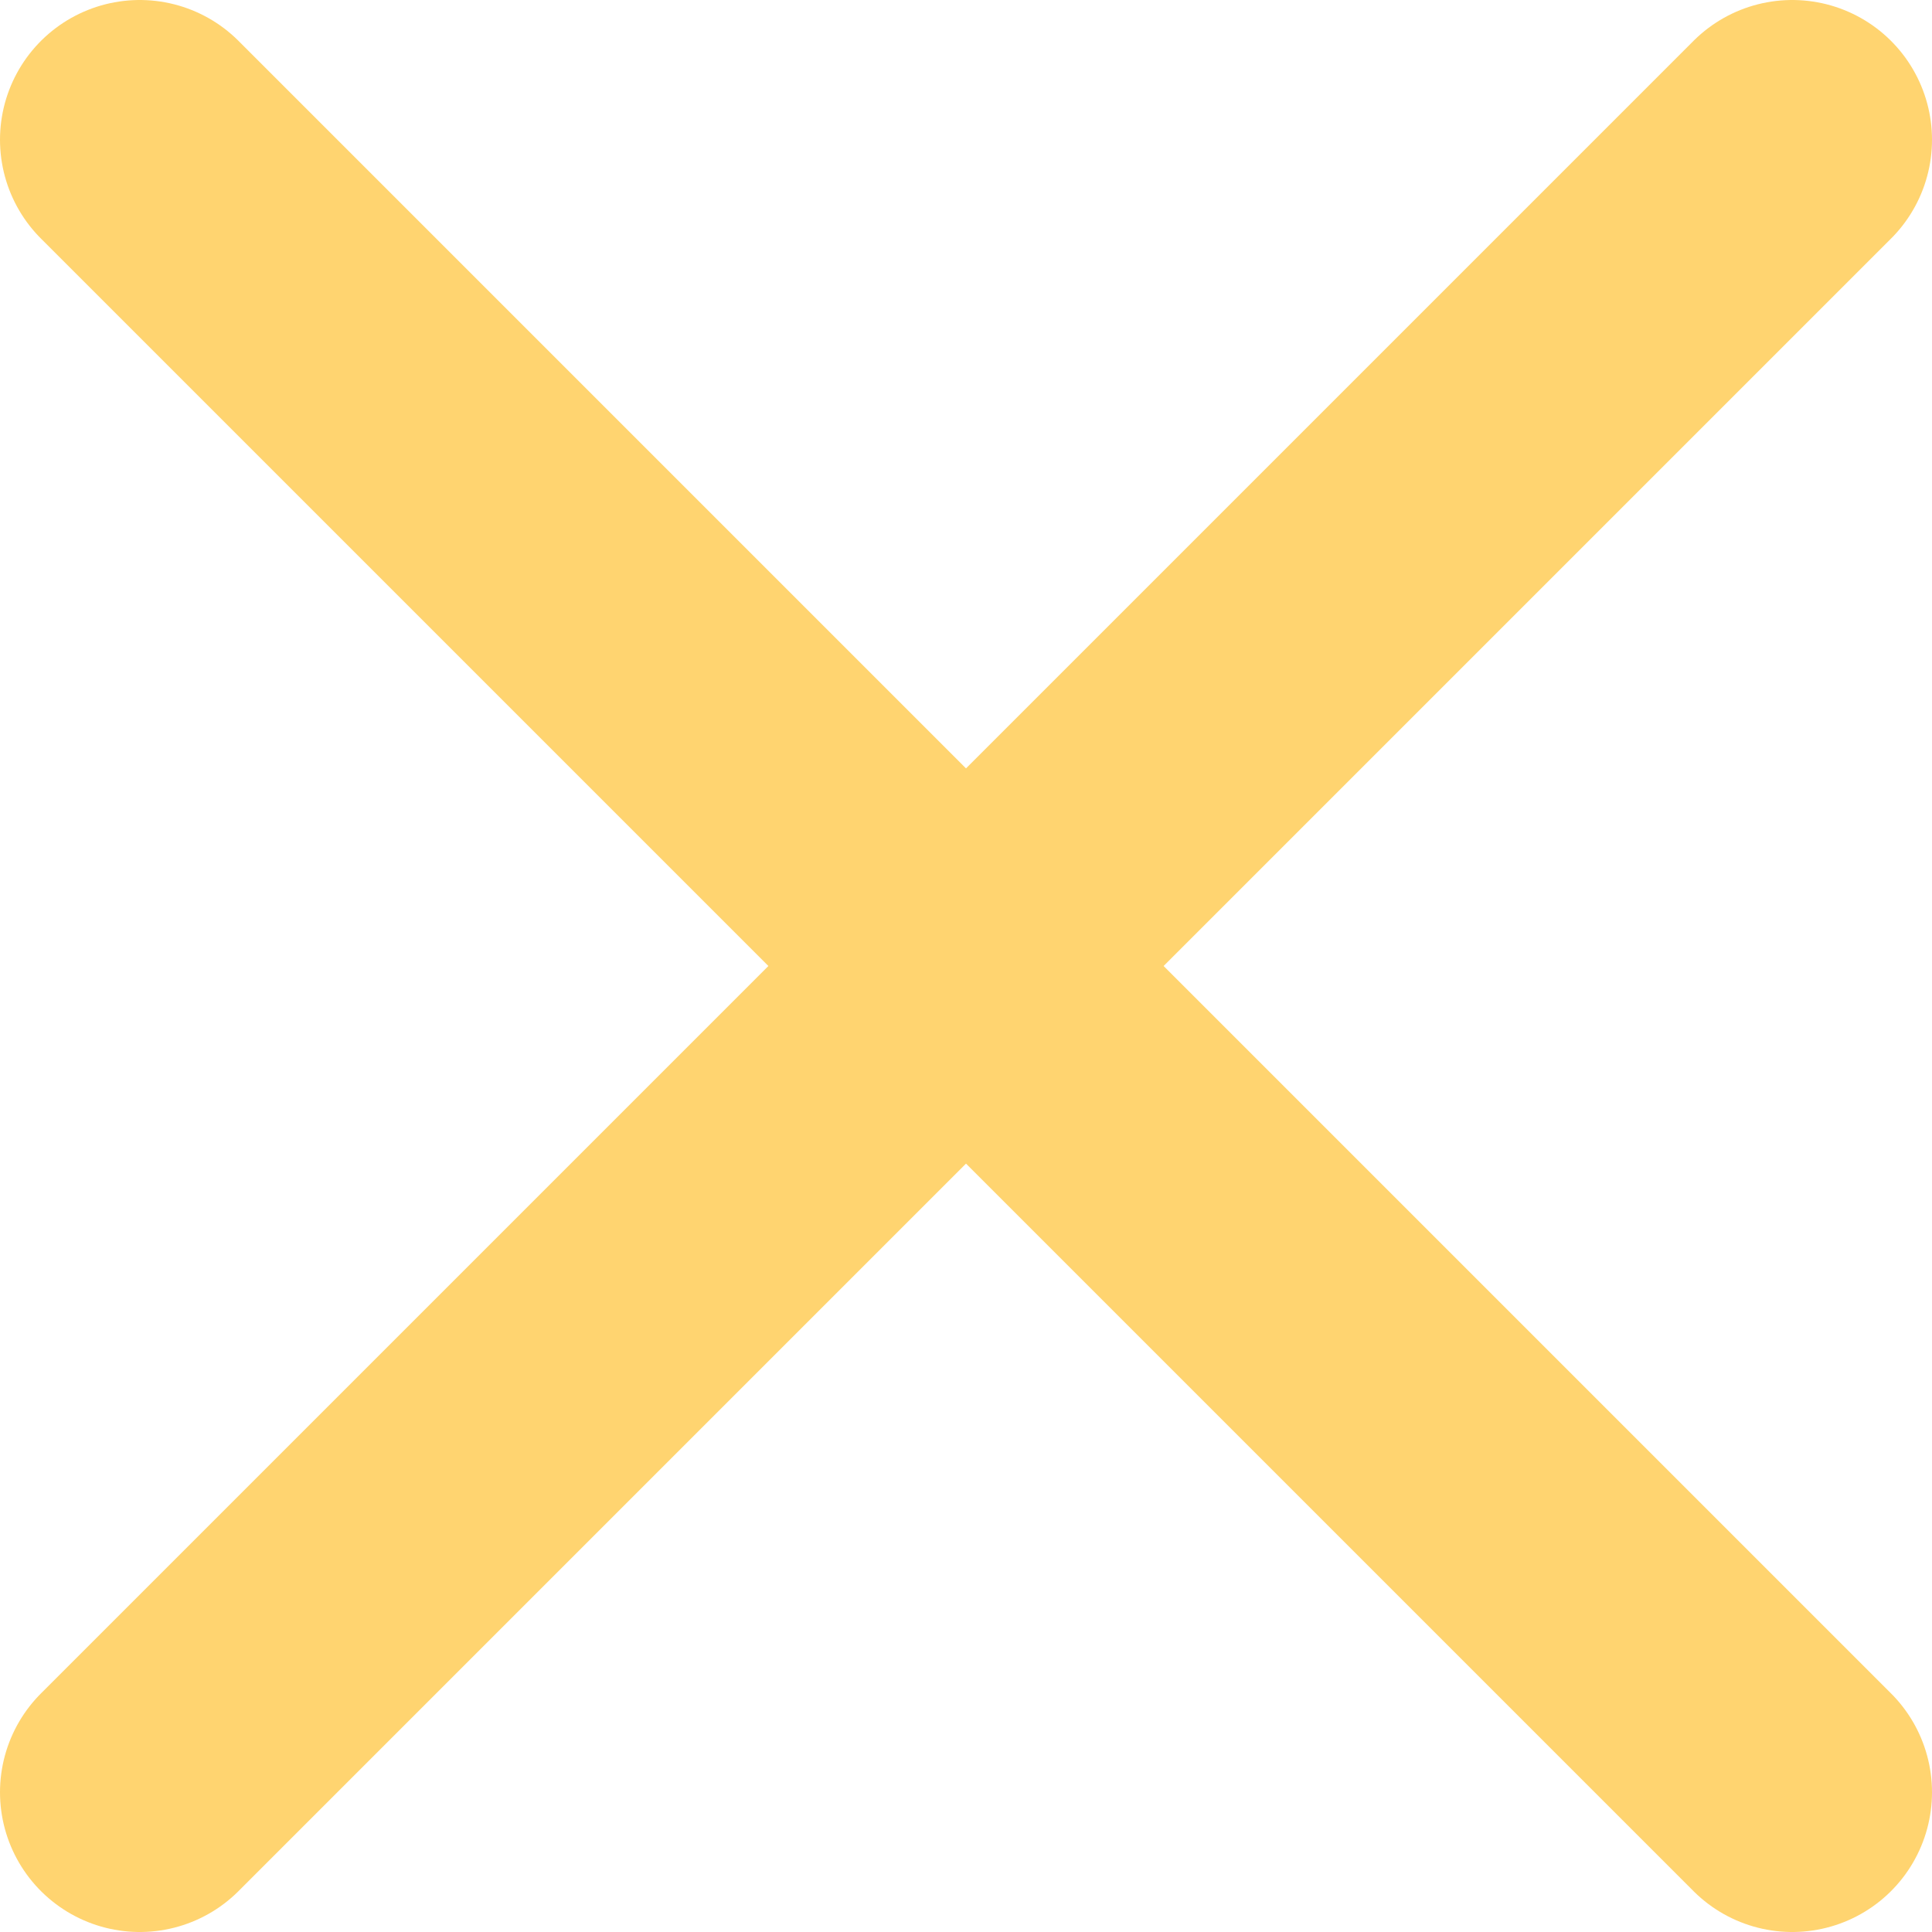 <svg xmlns="http://www.w3.org/2000/svg" viewBox="0 0 103.69 103.69"><defs><style>.cls-1{fill:none;stroke:#ffd470;stroke-linecap:round;stroke-linejoin:round;stroke-width:15px;}</style></defs><title>Asset 3</title><g id="Layer_2" data-name="Layer 2"><g id="Layer_1-2" data-name="Layer 1"><line class="cls-1" x1="7.5" y1="7.5" x2="96.19" y2="96.19"/><line class="cls-1" x1="7.5" y1="96.19" x2="96.19" y2="7.5"/></g></g></svg>